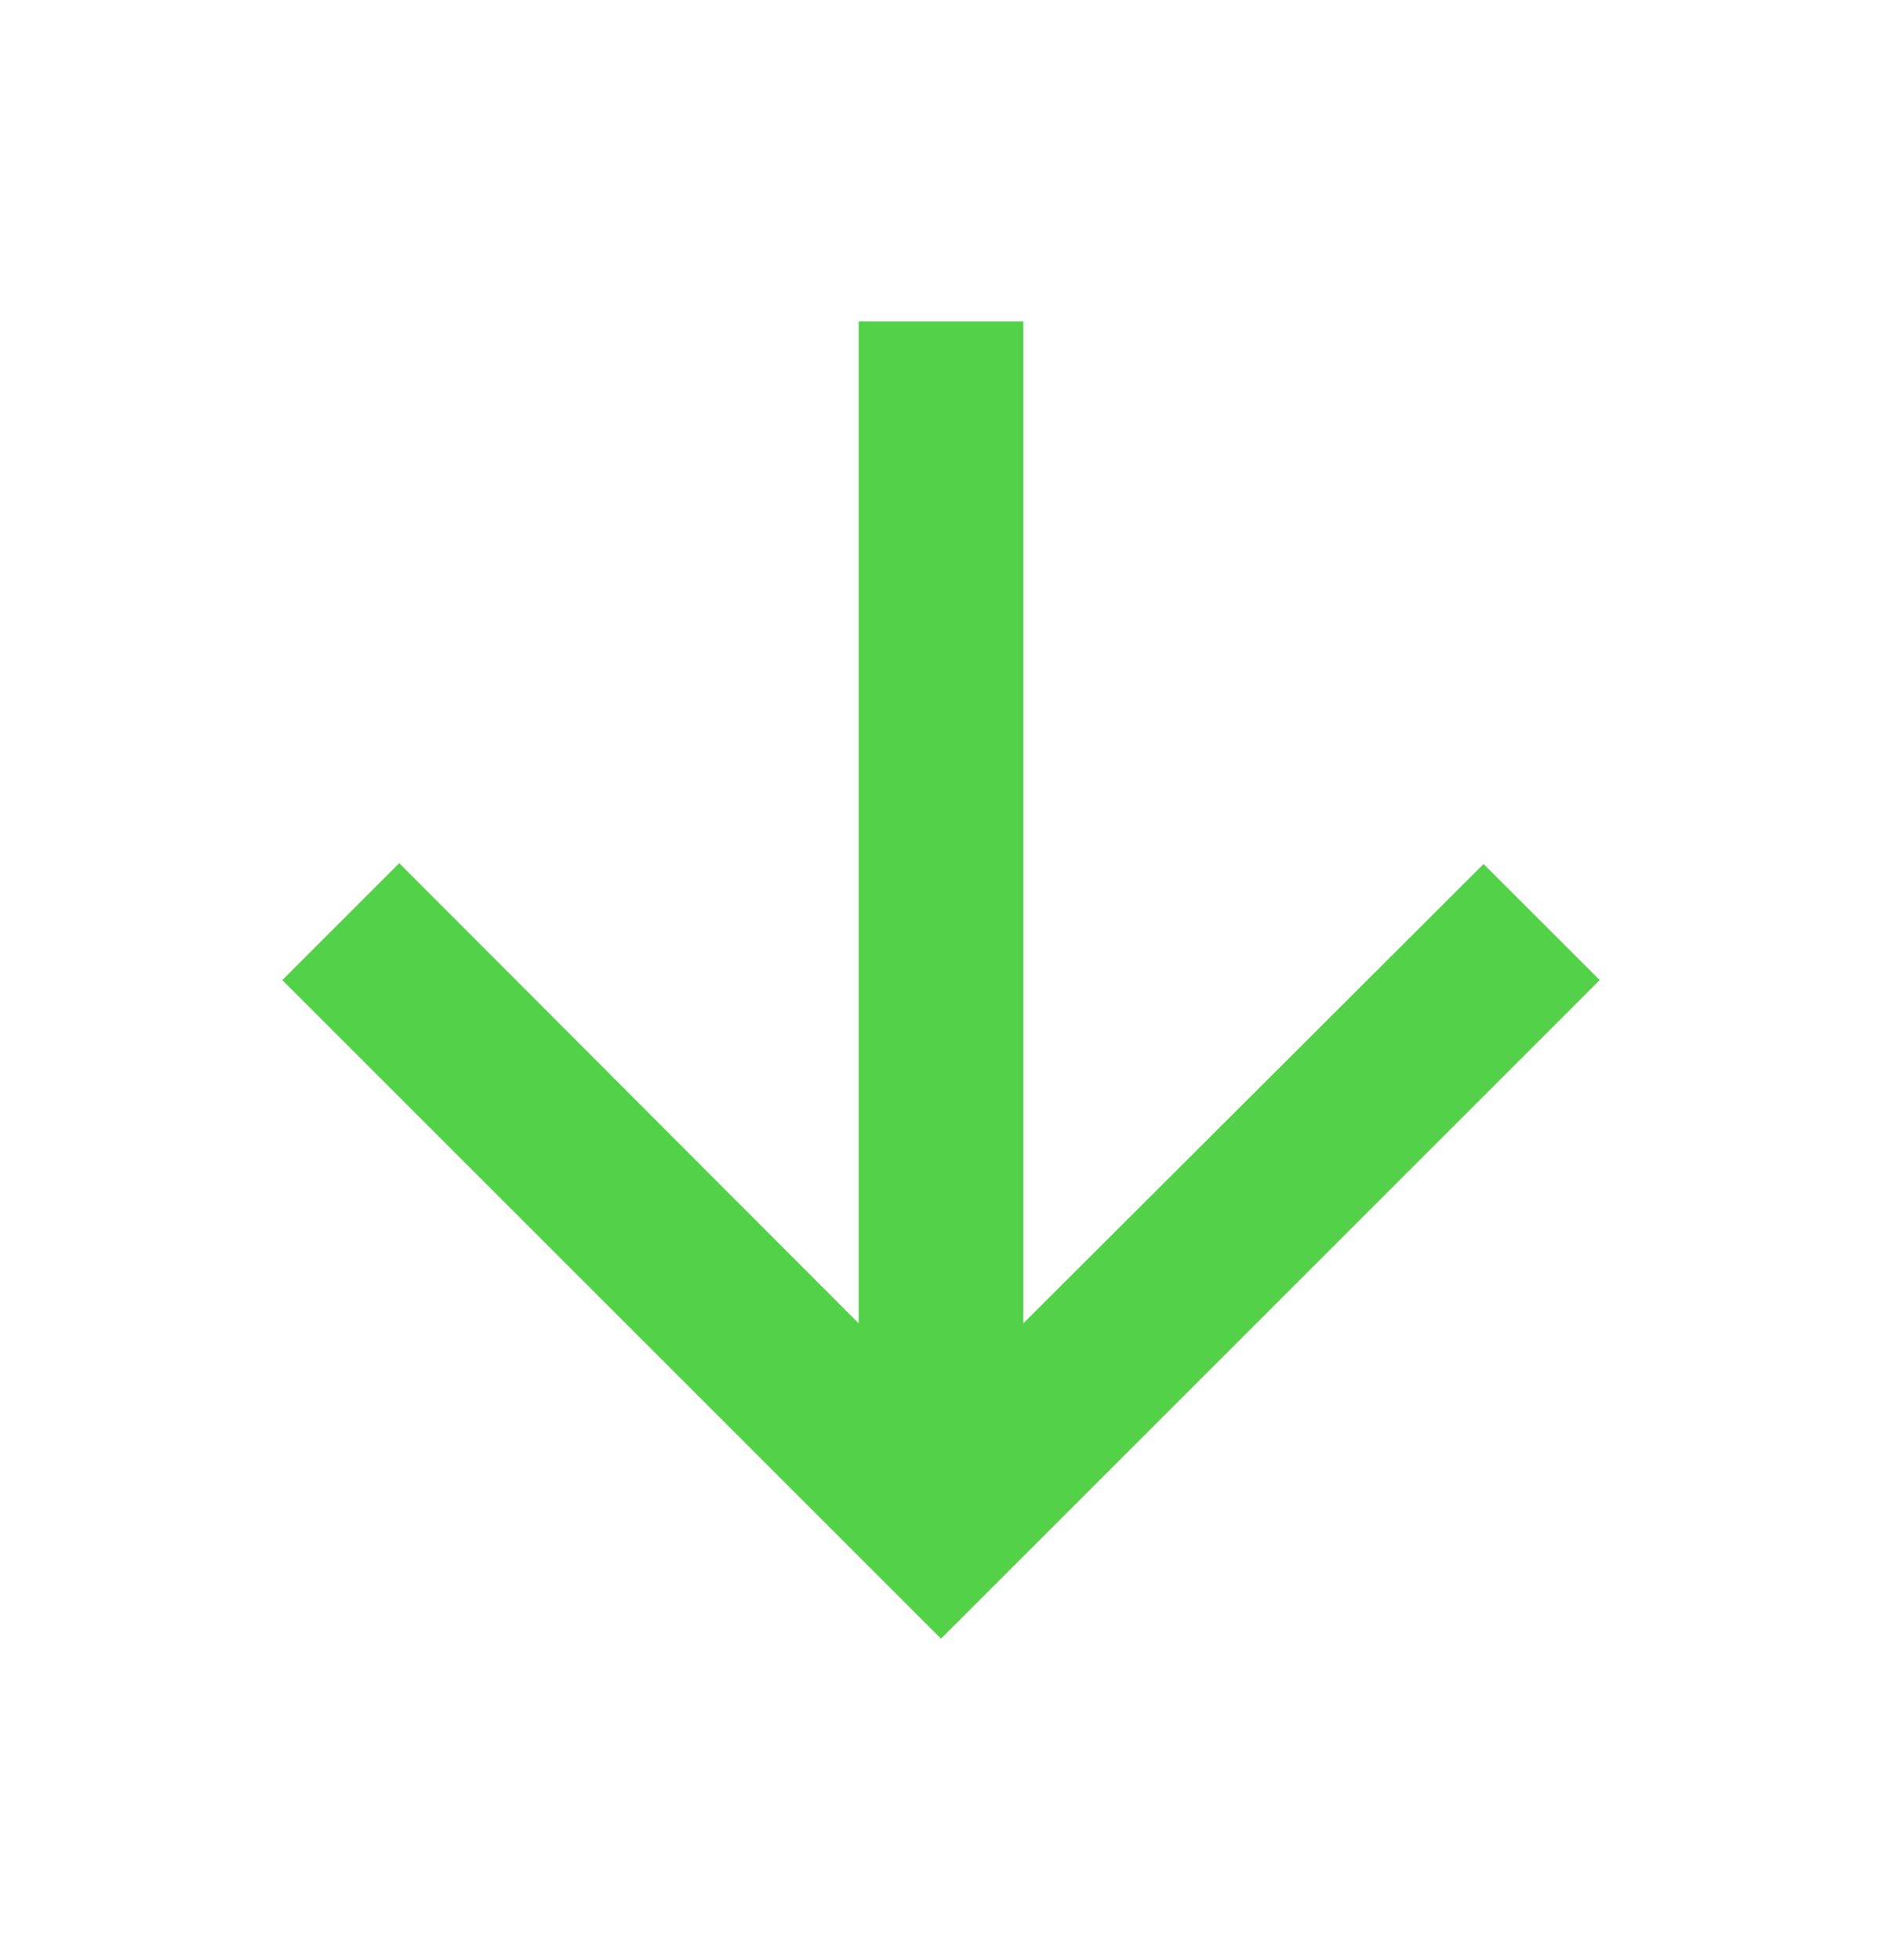 <svg xmlns="http://www.w3.org/2000/svg" width="24" height="25"><g fill="none" fill-rule="evenodd"><path d="M0 .5h24v24H0z"/><path fill="#53D249" fill-rule="nonzero" d="m20.4 12.5-1.481-1.48-5.869 5.858V4.1h-2.1v12.778l-5.859-5.869L3.6 12.5l8.4 8.4z"/></g></svg>